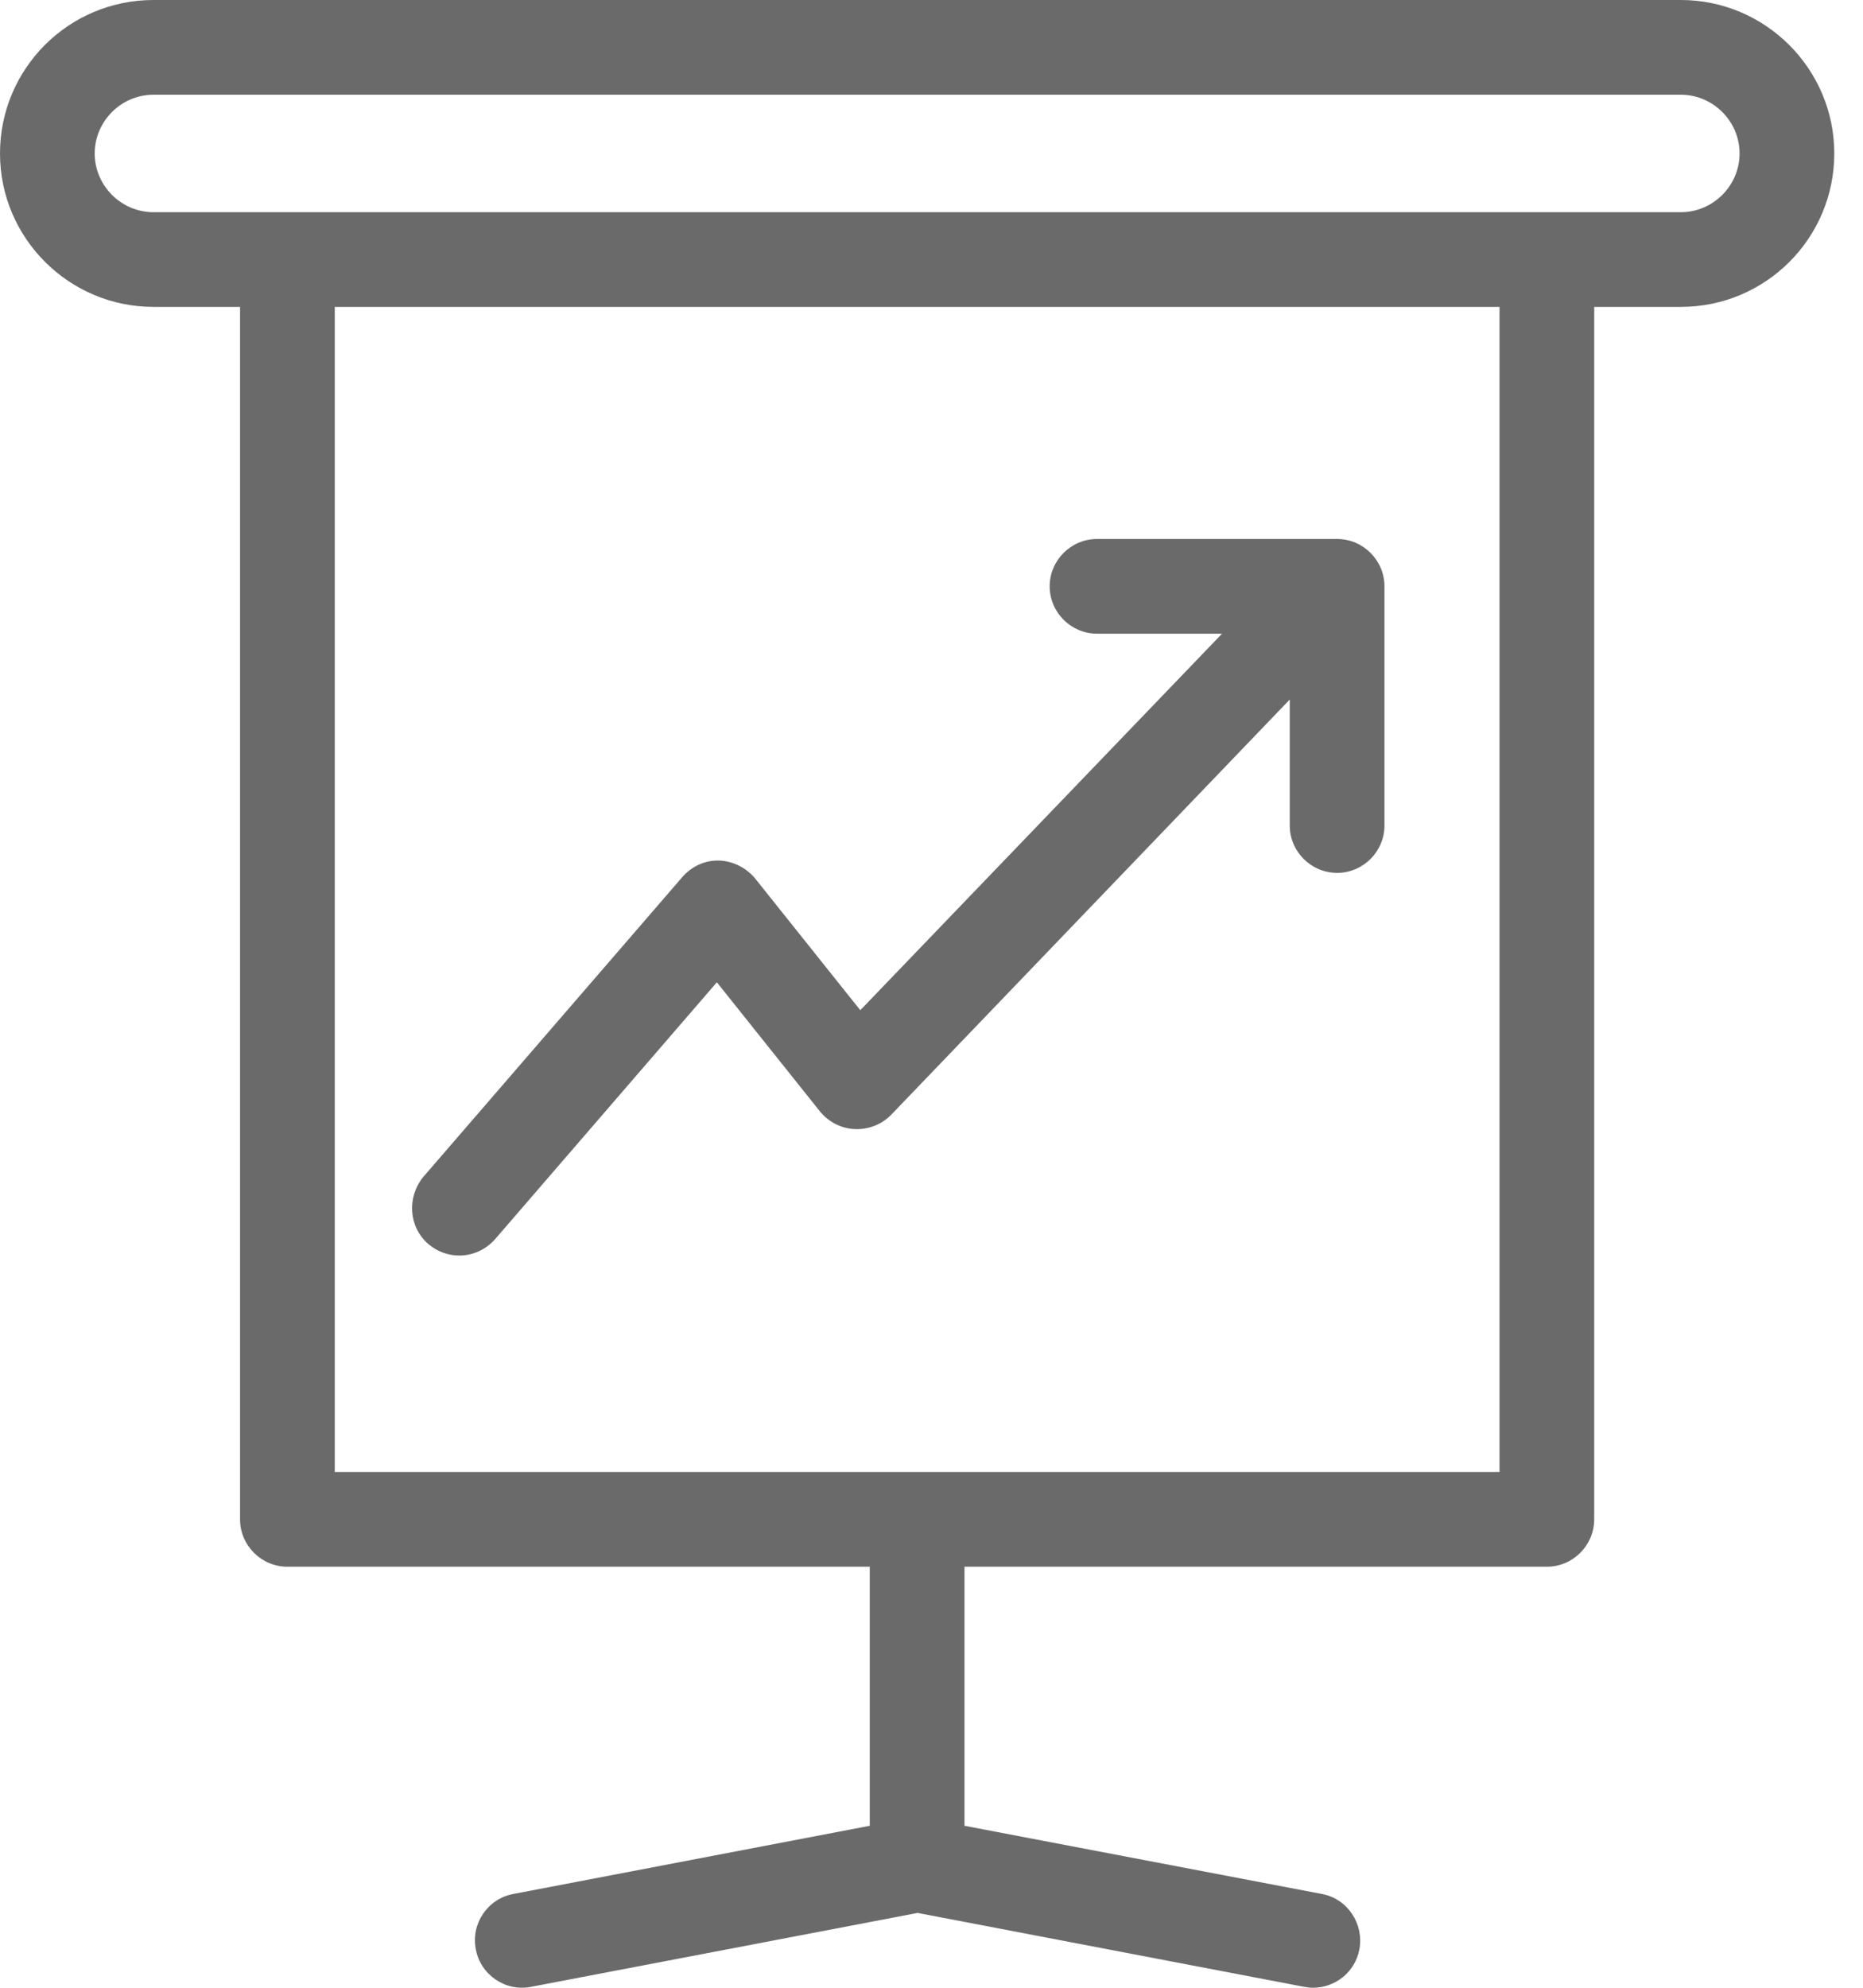 <svg width="60" height="64" viewBox="0 0 60 64" fill="none" xmlns="http://www.w3.org/2000/svg">
<path d="M54.134 0H4.941C2.211 0 0 2.211 0 4.941C0 7.67 2.226 9.881 4.941 9.881H7.731V48.919C7.731 49.757 8.417 50.444 9.256 50.444H28.012V58.785L16.53 60.981C15.707 61.133 15.158 61.941 15.325 62.765C15.478 63.588 16.286 64.137 17.109 63.969L29.552 61.591L41.996 63.969C42.087 63.985 42.194 64 42.285 64C43.002 64 43.643 63.497 43.78 62.765C43.932 61.941 43.399 61.133 42.575 60.981L31.062 58.785V50.444H49.818C50.657 50.444 51.343 49.757 51.343 48.919V9.881H54.134C56.864 9.881 59.075 7.67 59.075 4.941C59.075 2.211 56.848 0 54.134 0ZM48.294 47.394H10.781V9.881H48.294V47.394ZM54.134 6.832H49.818H9.256H4.941C3.904 6.832 3.05 5.978 3.05 4.941C3.05 3.904 3.904 3.05 4.941 3.05H54.134C55.171 3.05 56.025 3.904 56.025 4.941C56.025 5.978 55.171 6.832 54.134 6.832Z" fill="#6A6A6A"/>
<path d="M13.8 40.059C14.09 40.303 14.44 40.425 14.791 40.425C15.218 40.425 15.645 40.242 15.95 39.892L23.087 31.627L26.411 35.789C26.685 36.125 27.097 36.339 27.539 36.354C27.981 36.369 28.408 36.201 28.713 35.881L41.538 22.523V26.579C41.538 27.418 42.224 28.104 43.063 28.104C43.901 28.104 44.588 27.418 44.588 26.579V18.878C44.588 18.04 43.901 17.354 43.063 17.354H35.331C34.493 17.354 33.806 18.04 33.806 18.878C33.806 19.717 34.493 20.403 35.331 20.403H39.357L27.707 32.526L24.322 28.287C24.032 27.936 23.605 27.723 23.163 27.708C22.705 27.692 22.278 27.891 21.973 28.241L13.632 37.894C13.098 38.55 13.159 39.51 13.8 40.059Z" fill="#6A6A6A"/>
</svg>
